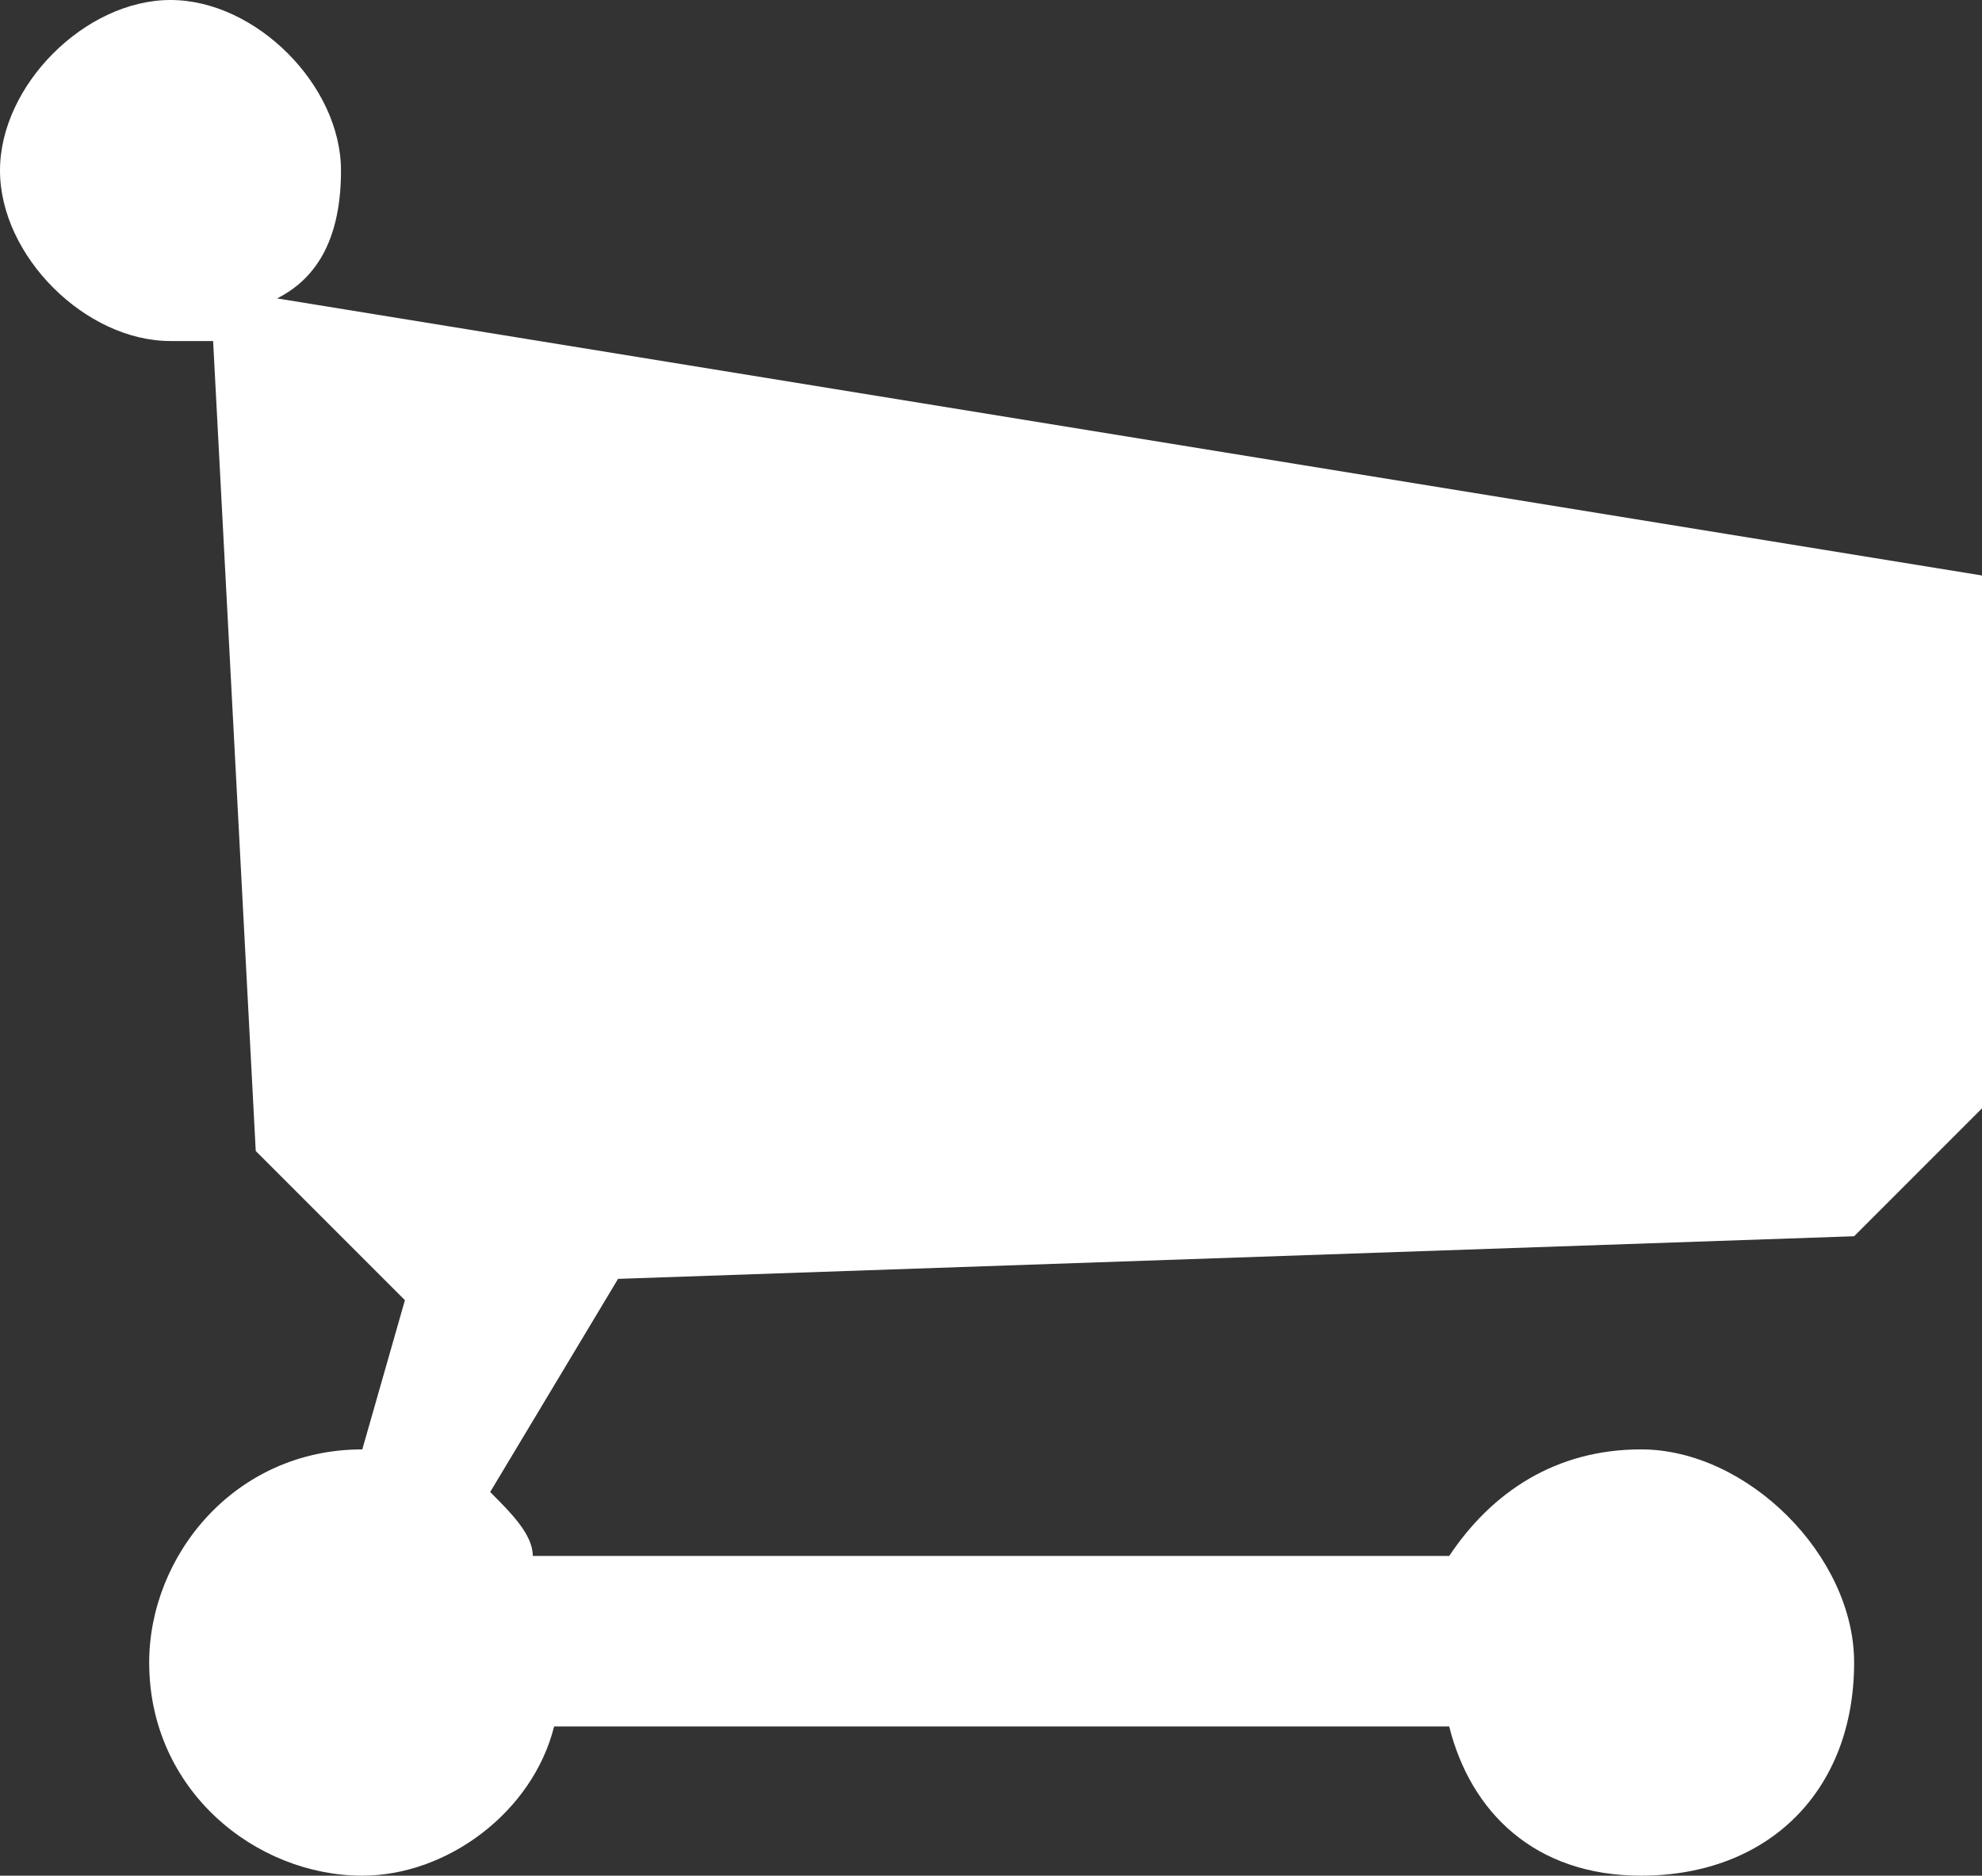 <svg xmlns="http://www.w3.org/2000/svg" viewBox="0 0 9.3 8.8"><rect x="0" y="0" width="9.3" height="8.8" fill="#333333" stroke="none"/><style type="text/css">  
	.st0{fill:#FFFFFF;}
</style><path class="st0" d="M9.3 2.7v2.5L8.7 5.8 2.9 6 2.3 7c0.1 0.1 0.2 0.2 0.2 0.3h4.3C7 7 7.3 6.8 7.7 6.8c0.5 0 1 0.5 1 1 0 0.6-0.4 1-1 1 -0.5 0-0.8-0.3-0.9-0.7H2.6C2.5 8.5 2.1 8.8 1.7 8.8c-0.5 0-1-0.4-1-1 0-0.5 0.4-1 1-1l0.2-0.7L1.2 5.4 1 1.6c-0.1 0-0.1 0-0.2 0C0.4 1.6 0 1.2 0 0.8S0.4 0 0.8 0s0.8 0.4 0.8 0.8c0 0.3-0.1 0.5-0.3 0.6L9.3 2.7z"/></svg>